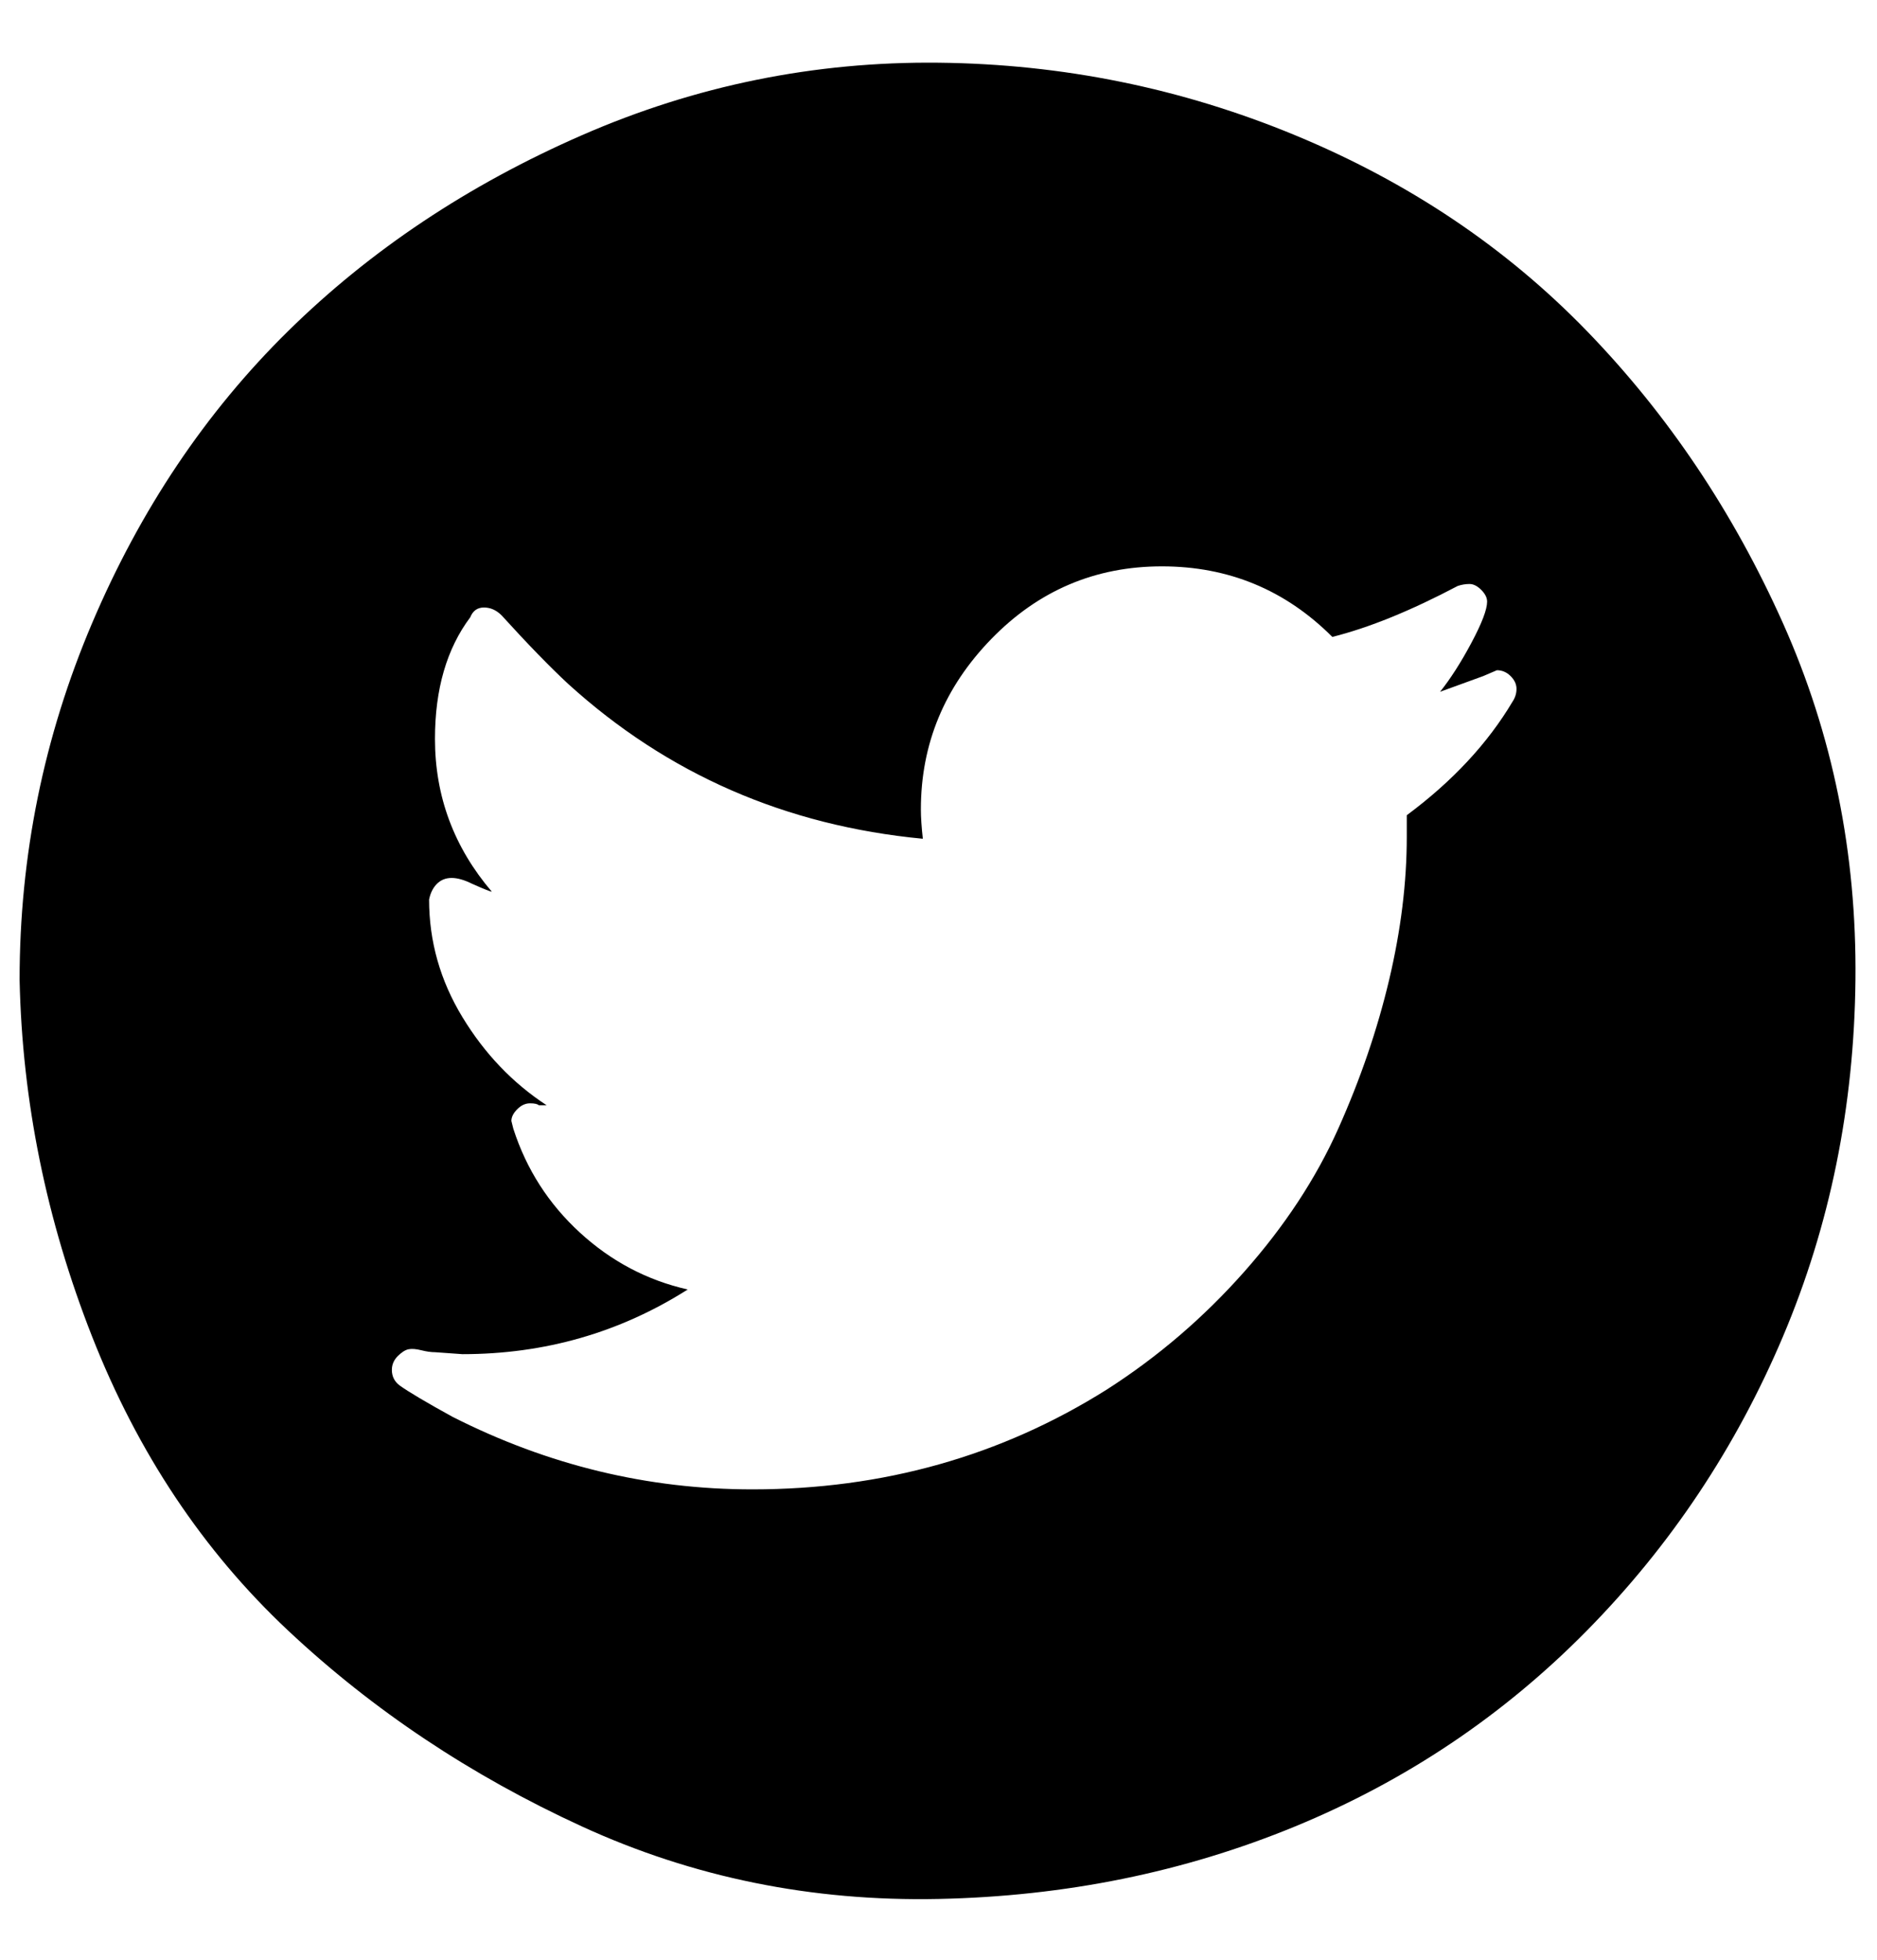 <?xml version="1.0" standalone="no"?>
<!DOCTYPE svg PUBLIC "-//W3C//DTD SVG 1.1//EN" "http://www.w3.org/Graphics/SVG/1.1/DTD/svg11.dtd" >
<svg xmlns="http://www.w3.org/2000/svg" xmlns:xlink="http://www.w3.org/1999/xlink" version="1.1" viewBox="-10 0 958 1000">
   <path fill="currentColor"
d="M0 500q0 -95 37 -182t100 -149t150 -100t182 -37t182 37t149 100t100 149t37 182t-37 182t-100 150t-149 100t-182 37t-182 -37t-150 -100t-100 -150t-37 -182zM190 699q0 5 4 8q7 5 27 16q73 37 153 37q100 0 181 -51q39 -25 70 -60t48 -73t26 -76t9 -73v-11
q35 -26 54 -58q2 -3 2 -6.5t-3 -6.5t-7 -3l-7 3l-22 8q8 -10 16 -25t8 -21q0 -3 -3 -6t-6 -3t-6 1q-36 19 -64 26q-36 -36 -87 -36t-87 37t-36 87q0 6 1 15q-105 -10 -181 -79q-14 -13 -34 -35q-4 -4 -9 -4t-7 5q-18 24 -18 62q0 44 29 78q-1 0 -10 -4q-6 -3 -10.5 -3
t-7.5 3t-4 8q0 32 17 60t43 45h-4q-1 -1 -4.5 -1t-6.5 3t-3 6l1 4q10 31 34 53t55 29q-52 33 -115 33l-14 -1q-3 0 -7 -1t-6.5 -0.5t-5.5 3.5t-3 7z" />
</svg>
